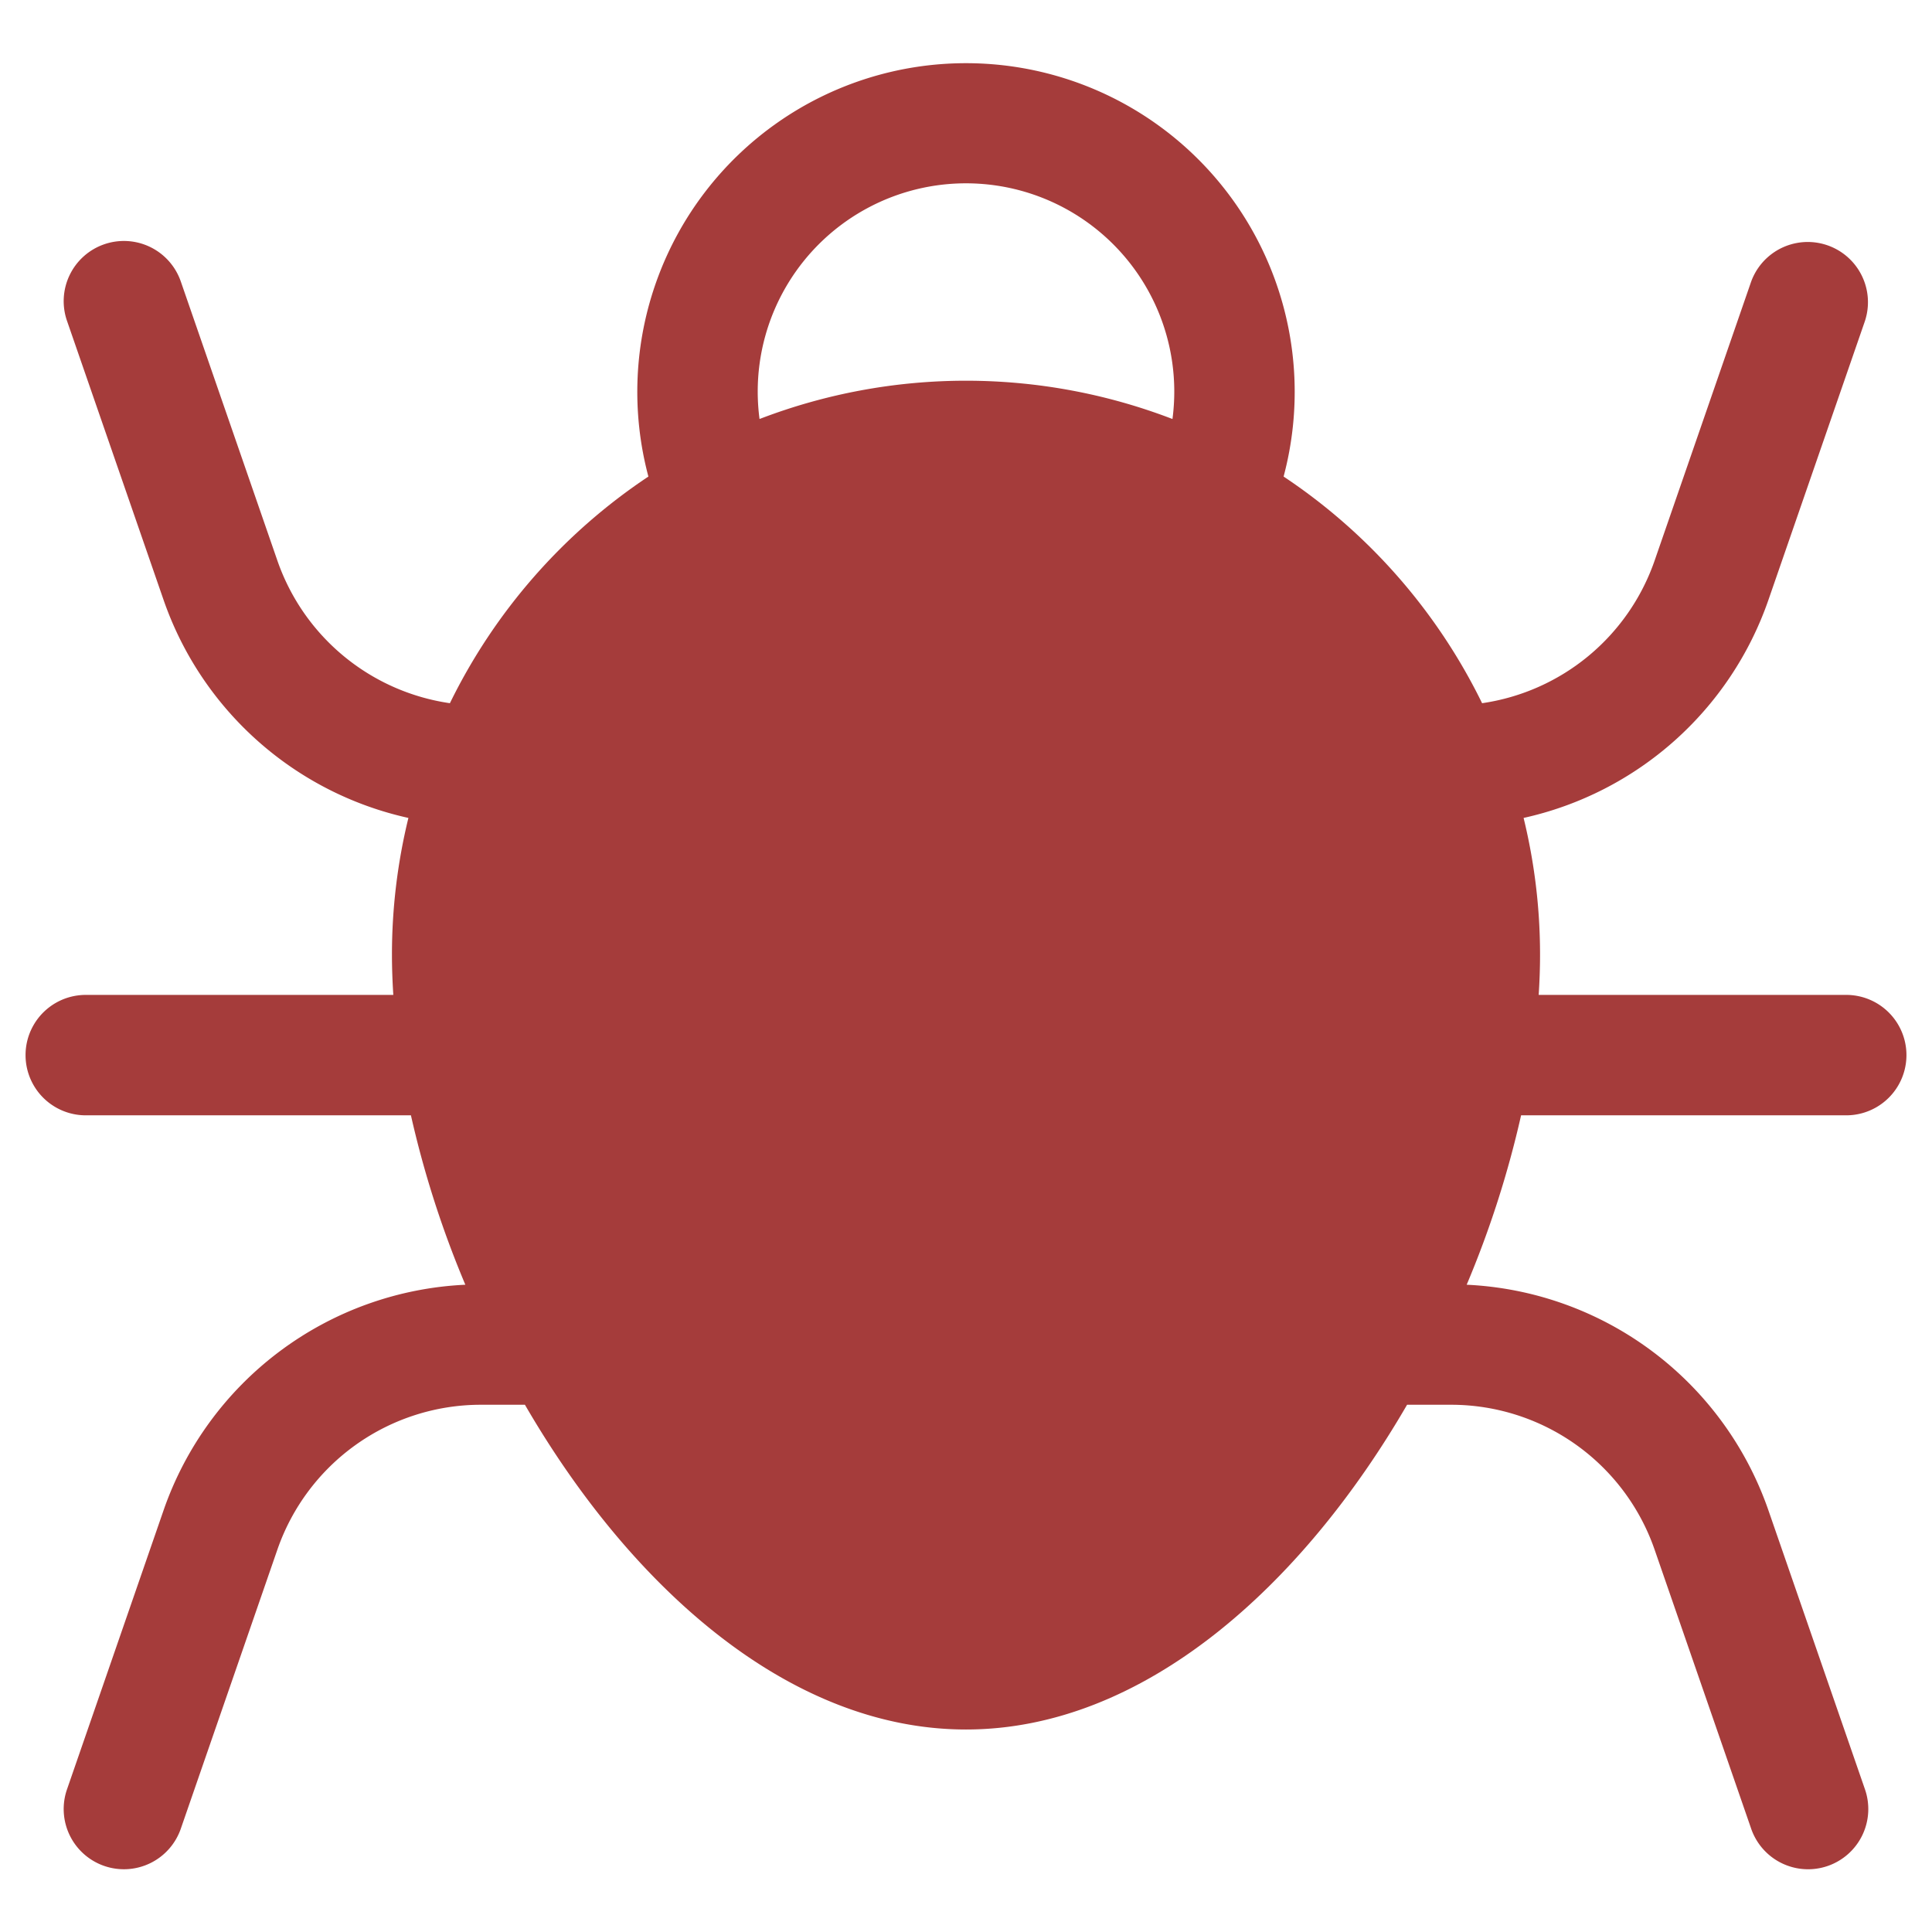 <svg id="Layer_1" data-name="Layer 1" xmlns="http://www.w3.org/2000/svg" viewBox="0 0 128 128"><defs><style>.cls-1{fill:#2d3e50;}</style></defs><title>a</title><path class="cls-1" d="M122.318,73.893a3.989,3.989,0,1,0,0-7.978H101.942c.058-.9.09-1.788.09-2.659a38.115,38.115,0,0,0-1.09-9.066A22.255,22.255,0,0,0,117.162,39.749l6.387-18.457a3.989,3.989,0,0,0-7.539-2.609l-6.387,18.457A14.271,14.271,0,0,1,98.193,46.589a38.197,38.197,0,0,0-13.151-15.016,21.777,21.777,0,1,0-42.084,0,38.197,38.197,0,0,0-13.151,15.016,14.272,14.272,0,0,1-11.43-9.449l-6.387-18.457a3.989,3.989,0,1,0-7.539,2.609l6.387,18.457A22.255,22.255,0,0,0,27.058,54.19,38.115,38.115,0,0,0,25.968,63.256c0,.871.032,1.759.09,2.659H5.682a3.989,3.989,0,0,0,0,7.978H27.225a66.595,66.595,0,0,0,3.605,11.224A22.253,22.253,0,0,0,10.838,100.058l-6.387,18.457a3.989,3.989,0,1,0,7.539,2.609l6.387-18.457A14.27,14.27,0,0,1,31.856,93.069h2.922C41.754,105.101,52.254,114.584,64,114.584S86.246,105.101,93.222,93.069h2.921a14.27,14.27,0,0,1,13.479,9.599l6.387,18.457a3.989,3.989,0,1,0,7.539-2.609l-6.387-18.457A22.253,22.253,0,0,0,97.171,85.117a66.593,66.593,0,0,0,3.605-11.224ZM50.201,25.967a13.799,13.799,0,1,1,27.478,1.793,38.149,38.149,0,0,0-27.358,0A13.847,13.847,0,0,1,50.201,25.967Z" id="id_101" style="fill: rgb(165, 60, 59);"></path></svg>